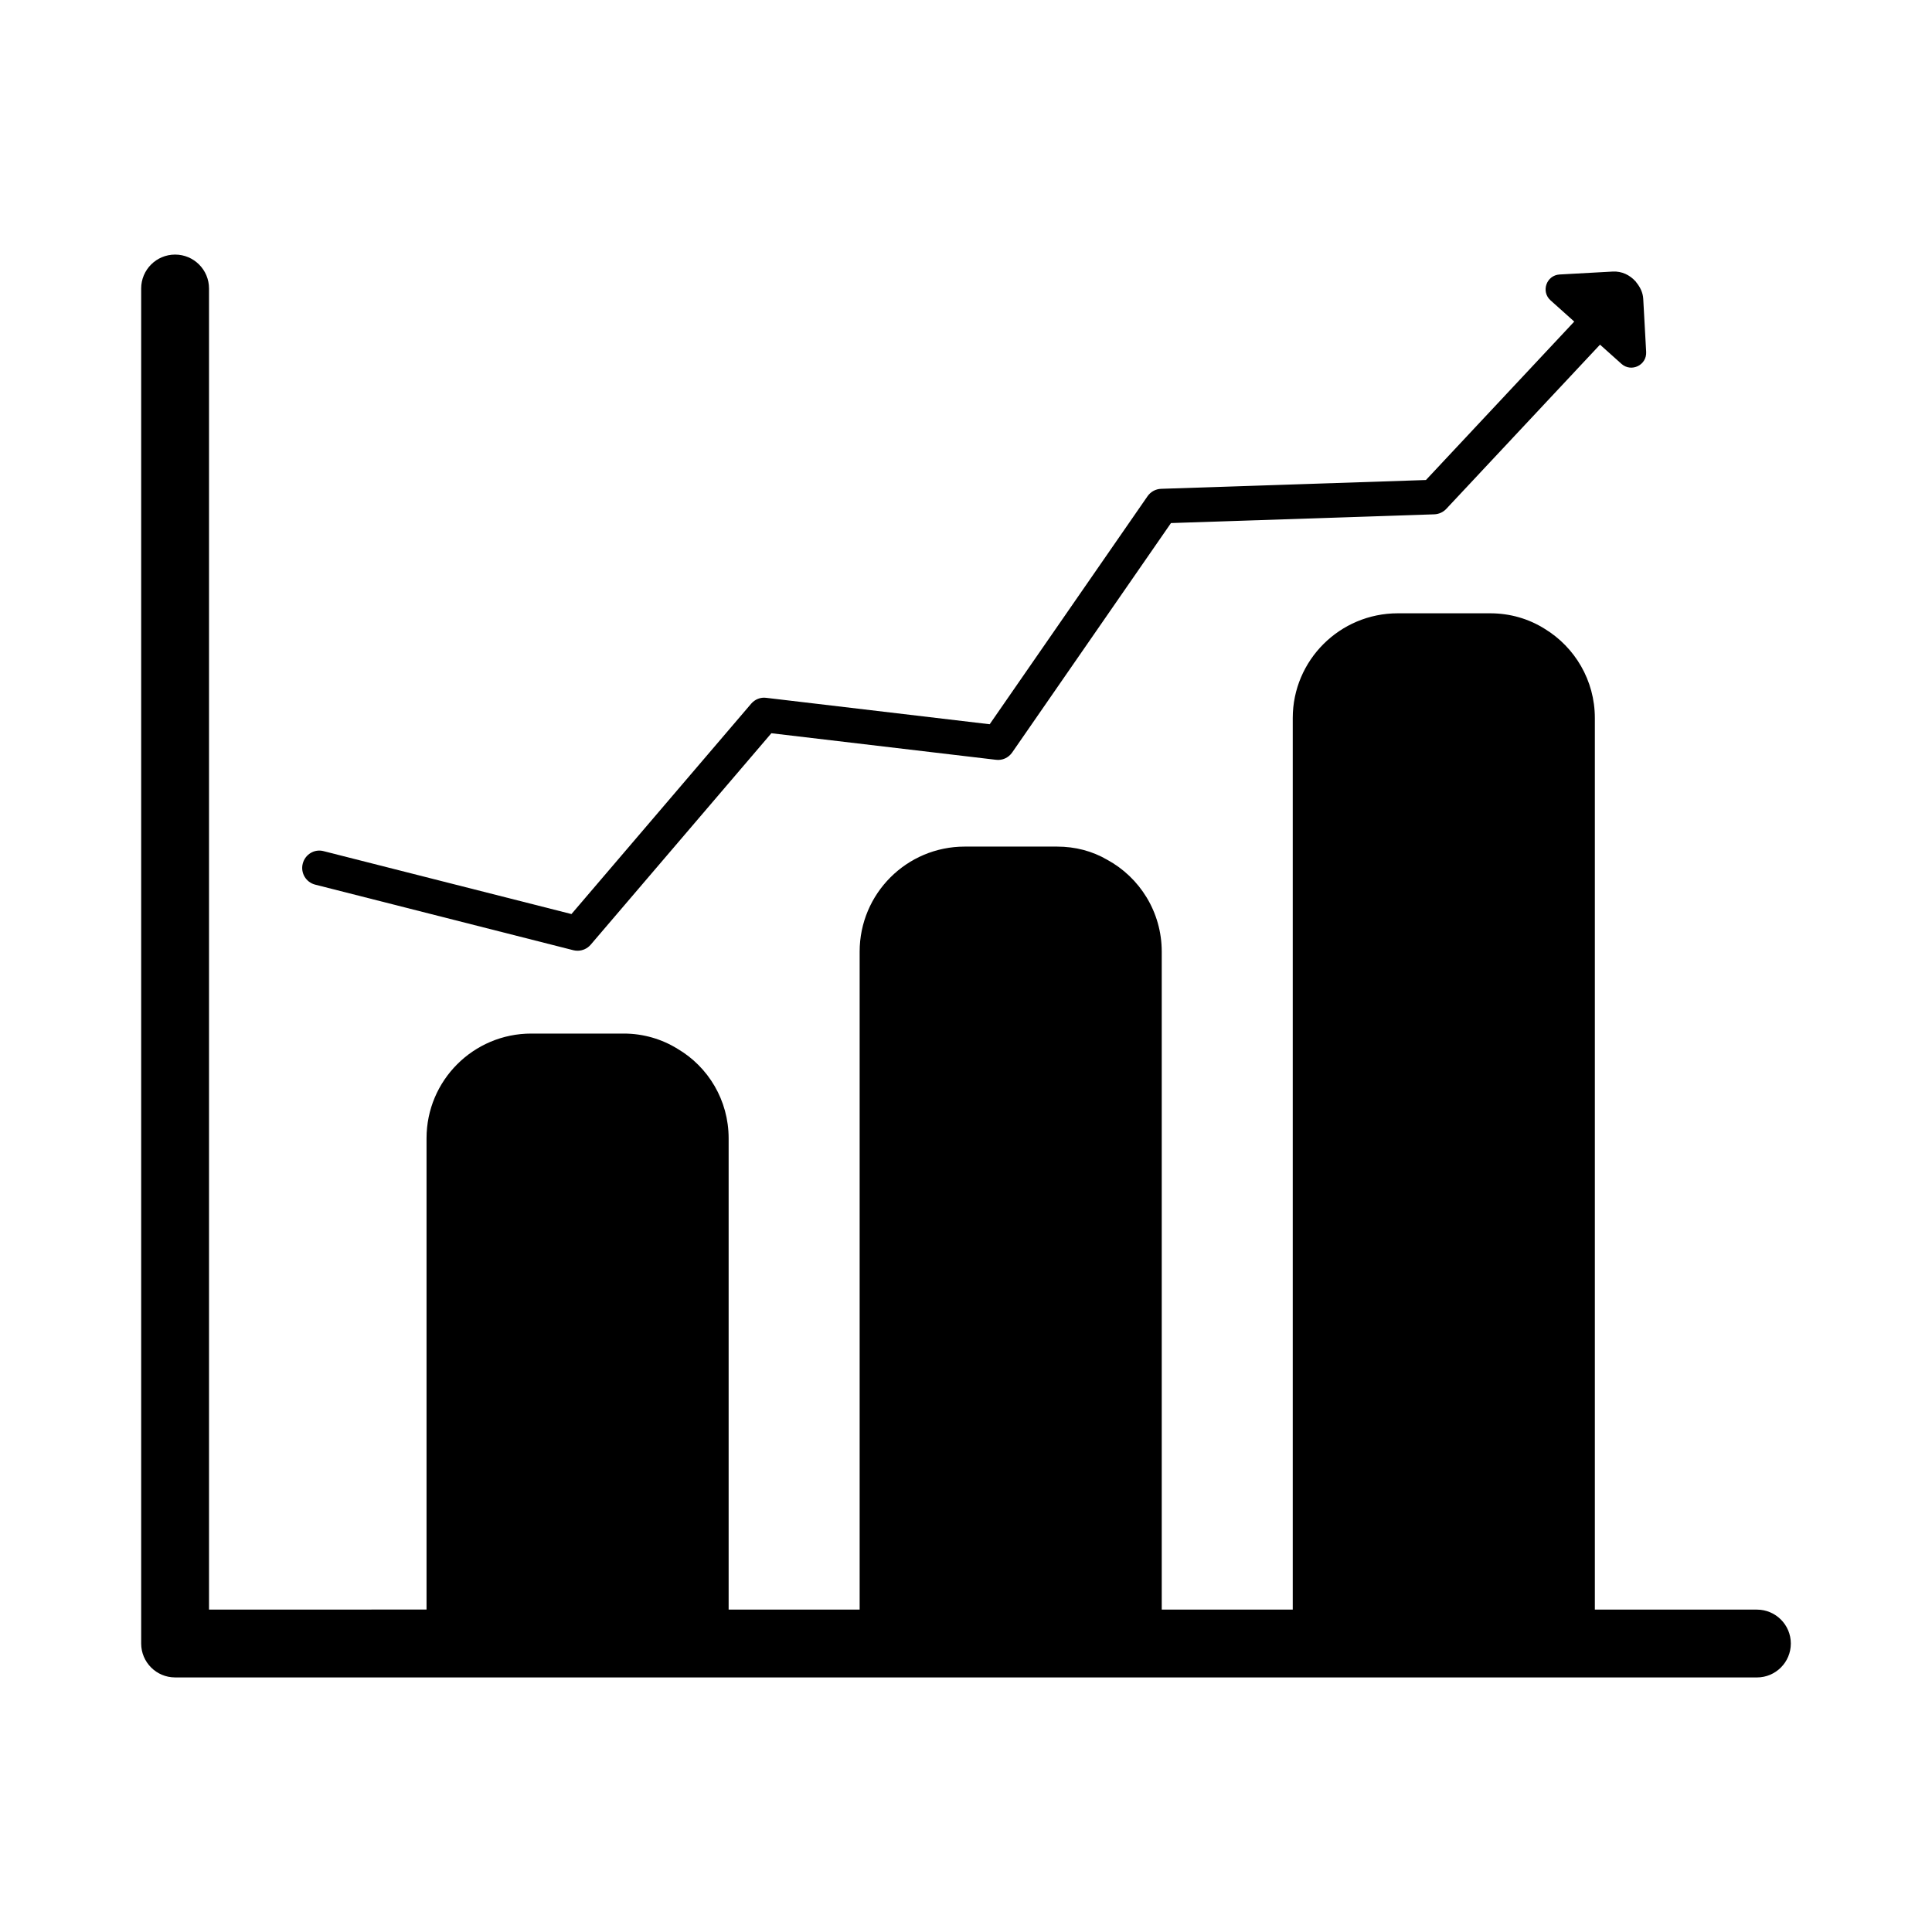 <?xml version="1.0" encoding="UTF-8"?>
<!-- Uploaded to: ICON Repo, www.iconrepo.com, Generator: ICON Repo Mixer Tools -->
<svg fill="#000000" width="800px" height="800px" version="1.1" viewBox="144 144 512 512" xmlns="http://www.w3.org/2000/svg">
 <g>
  <path d="m190.4 588.54h419.2c4.965 0 8.988-4.027 8.988-8.988 0-4.965-4.027-8.988-8.988-8.988h-42.949v-236.28c0-9.984-5.312-18.777-13.281-23.633-4.215-2.656-9.16-4.121-14.473-4.121h-24.457c-15.391 0-27.848 12.457-27.848 27.754v236.27h-34.719v-174.35c0-10.535-5.863-19.695-14.473-24.367-3.938-2.289-8.426-3.481-13.281-3.481h-24.457c-15.379 0-27.848 12.469-27.848 27.848v174.35h-34.719v-124.89c0-10.078-5.406-18.961-13.559-23.727-4.121-2.566-9.07-4.031-14.199-4.031h-24.547c-15.328 0-27.754 12.426-27.754 27.754v124.89l-57.645 0.004v-350.1c0-4.965-4.027-8.988-8.988-8.988-4.965 0-8.992 4.023-8.992 8.988v359.09c0 4.965 4.027 8.992 8.992 8.992z"/>
  <path d="m227.53 378.44 68.406 17.375c0.375 0.094 0.75 0.137 1.129 0.137 1.324 0 2.602-0.574 3.481-1.605l47.875-56.031 59.516 7.035c1.699 0.223 3.344-0.547 4.305-1.941l42.078-60.793 69.766-2.316c1.215-0.039 2.363-0.559 3.195-1.445l40.738-43.52 5.676 5.082c2.613 2.34 6.746 0.352 6.555-3.148l-0.777-14.078c-0.094-1.672-0.82-3.102-1.801-4.309-0.09-0.098-0.129-0.227-0.227-0.32-0.008-0.008-0.02-0.008-0.027-0.016-1.496-1.652-3.617-2.715-6.016-2.582l-14.078 0.777c-3.5 0.191-5.019 4.523-2.41 6.859l6.277 5.621-39.305 41.988-70.168 2.332c-1.449 0.043-2.789 0.777-3.613 1.969l-41.828 60.422-59.211-7c-1.52-0.211-3.023 0.41-4.016 1.574l-47.609 55.727-65.652-16.664c-2.477-0.672-4.938 0.863-5.562 3.309-0.629 2.449 0.855 4.941 3.305 5.562z"/>
 </g>
</svg>